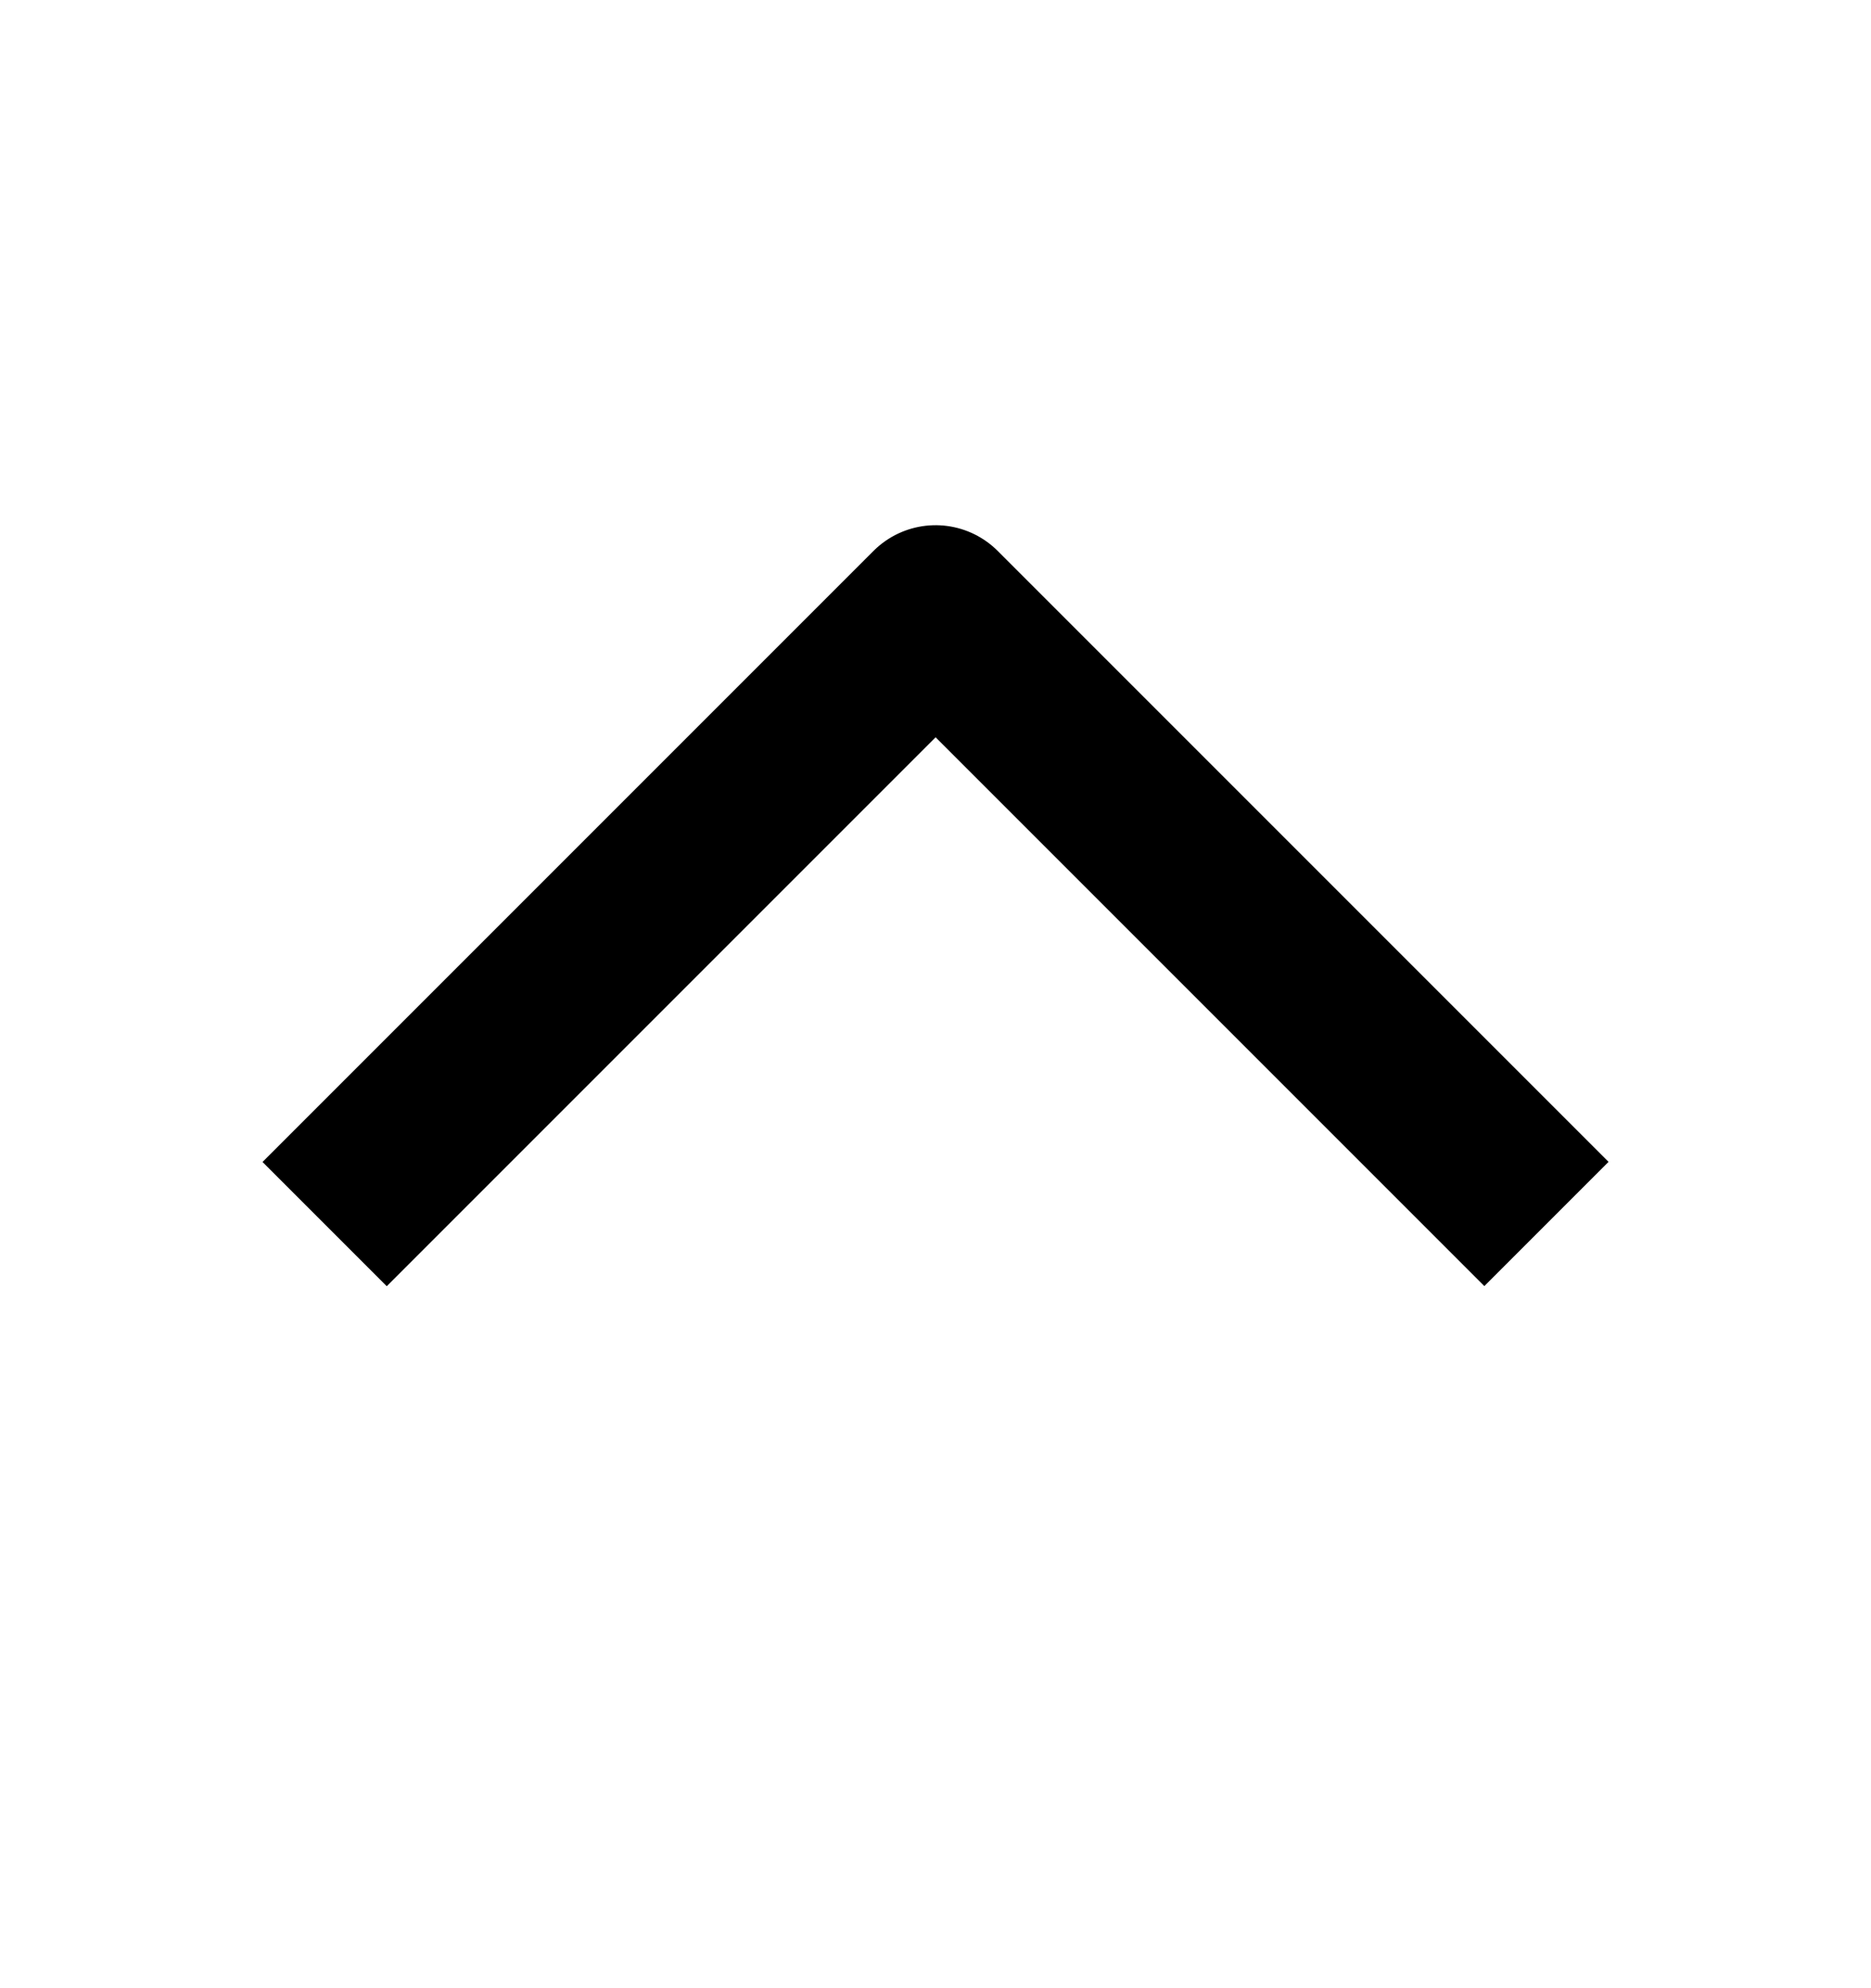 <svg xmlns="http://www.w3.org/2000/svg" xmlns:xlink="http://www.w3.org/1999/xlink" width="21.301" height="22.632" viewBox="0 0 21.301 22.632">
  <defs>
    <clipPath id="clip-path">
      <rect id="사각형_7970" data-name="사각형 7970" width="21.301" height="22.632" fill="#fff" stroke="#000" stroke-width="1"/>
    </clipPath>
  </defs>
  <g id="마스크_그룹_175" data-name="마스크 그룹 175" transform="translate(21.301 22.632) rotate(180)" clip-path="url(#clip-path)">
    <path id="패스_3991" data-name="패스 3991" d="M9.837,9.835H0V0" transform="translate(3.695 8.699) rotate(-45)" fill="none" stroke="#000" stroke-linejoin="round" stroke-width="2"/>
  </g>
</svg>
